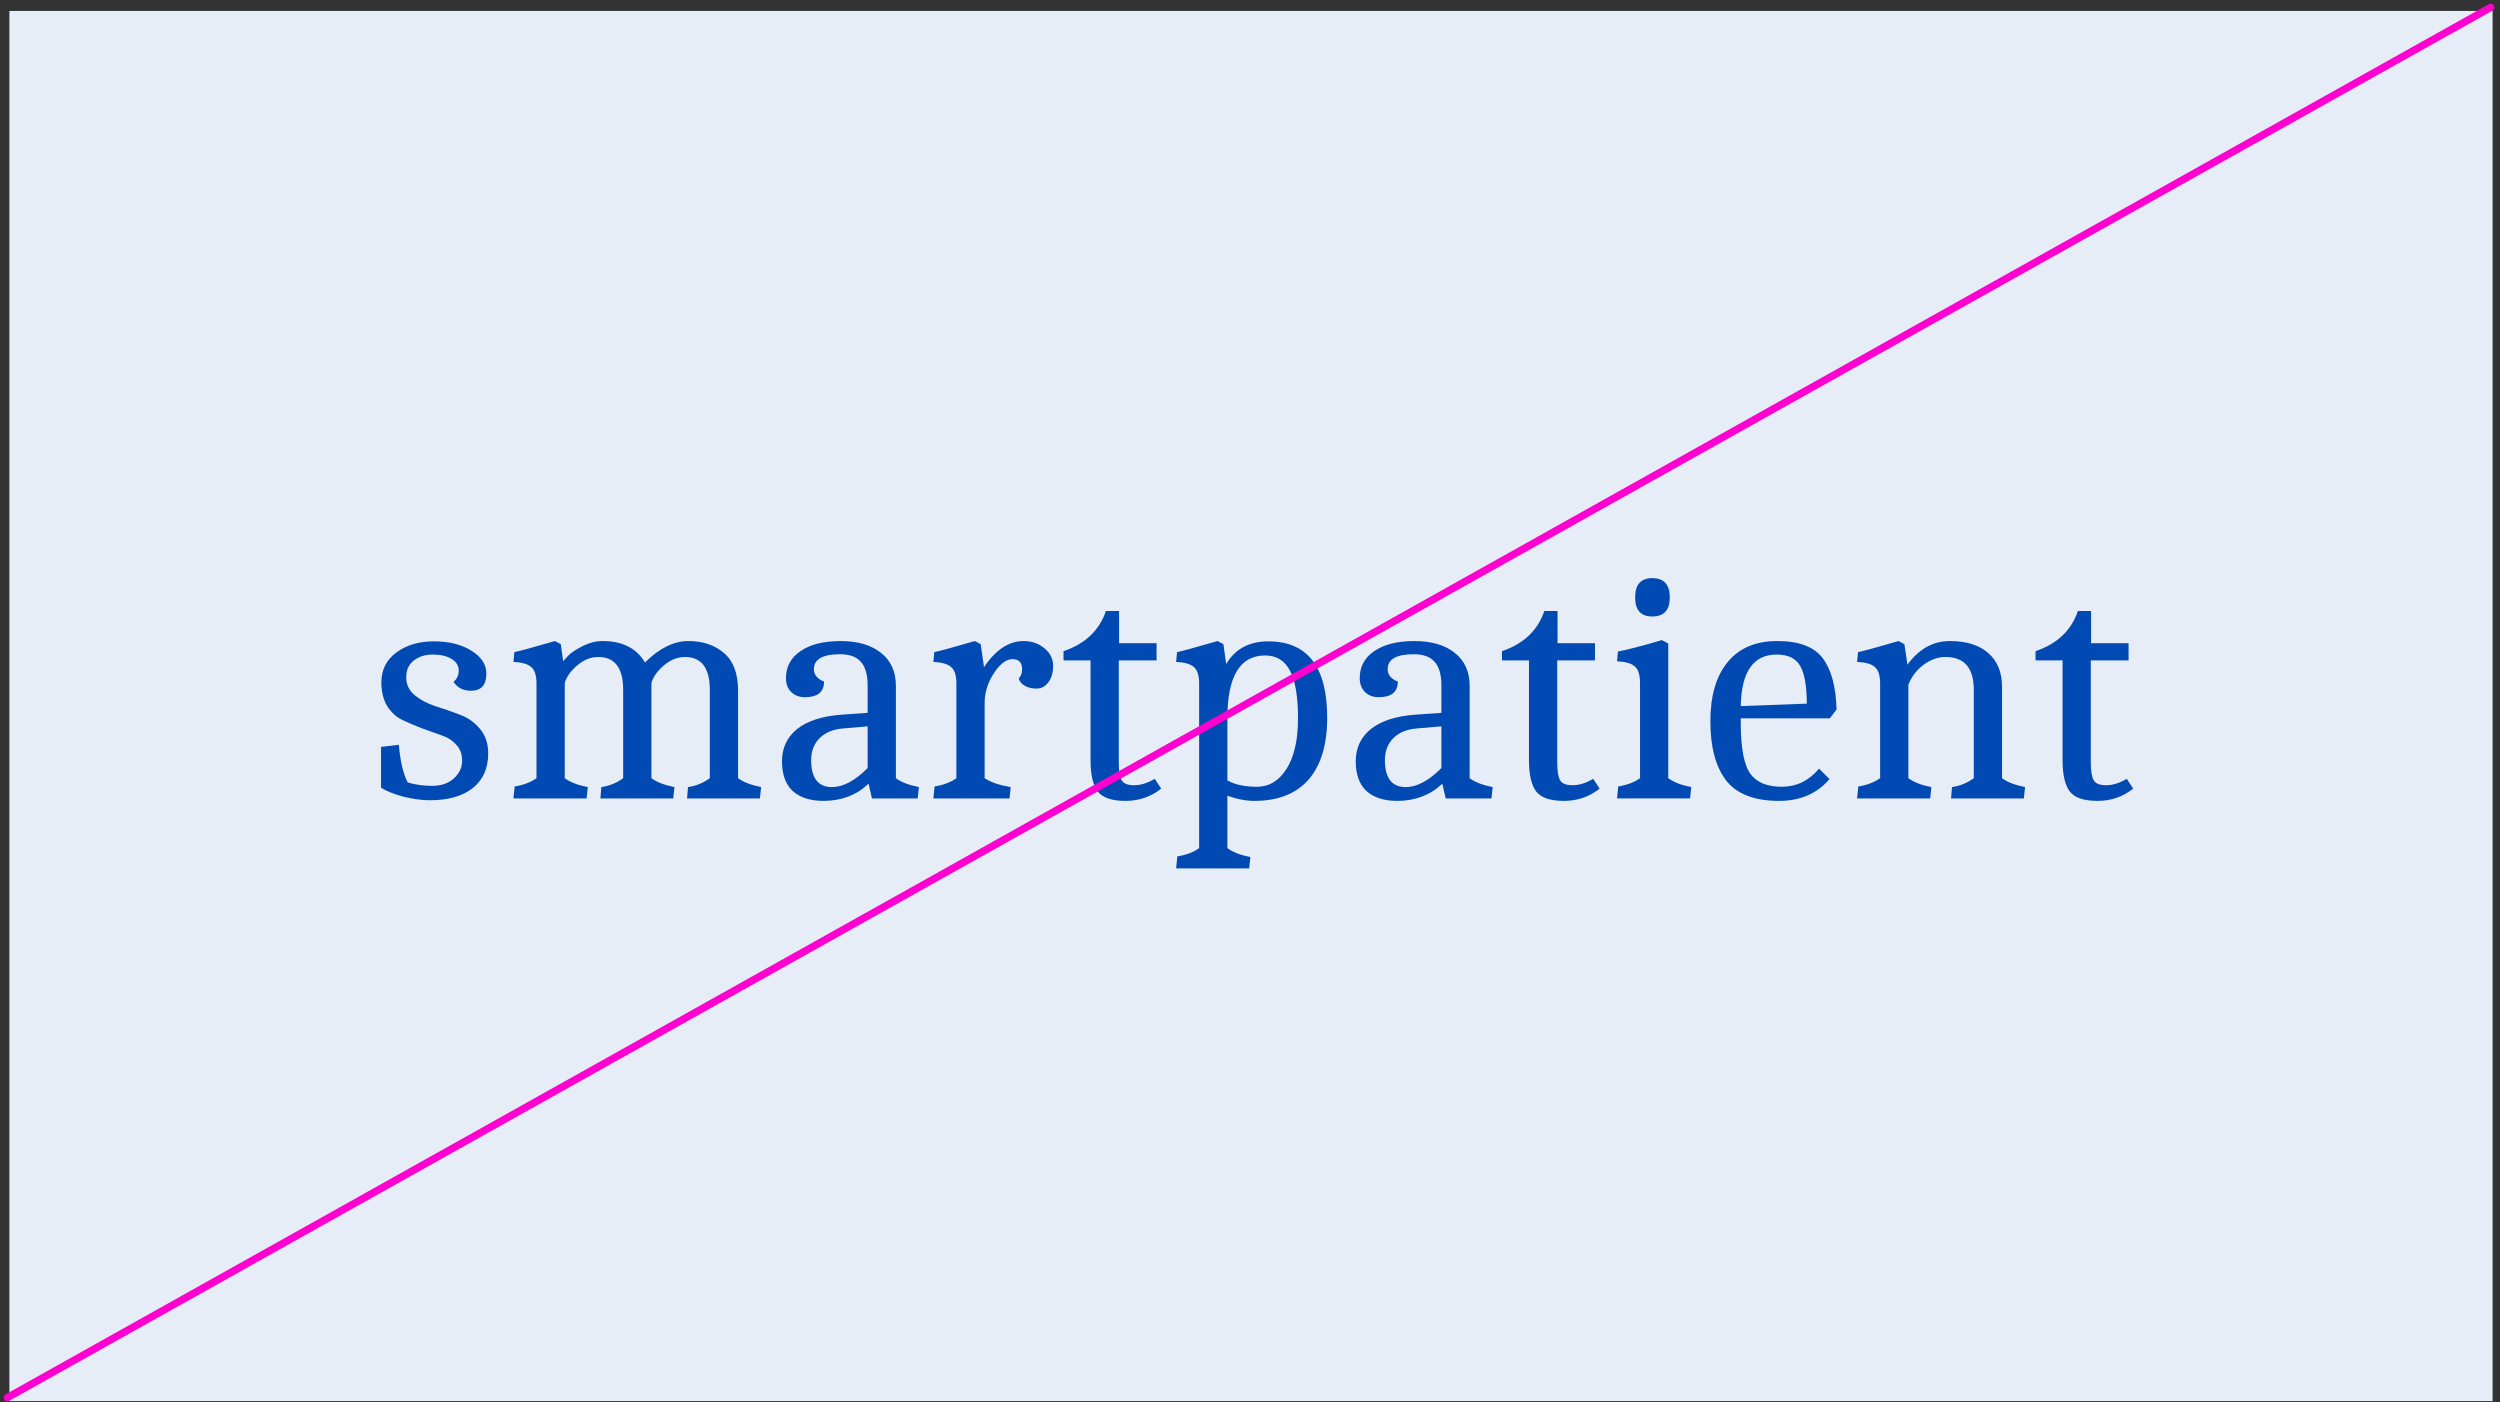 <?xml version="1.0" encoding="utf-8"?>
<svg xmlns="http://www.w3.org/2000/svg" fill="none" height="100%" overflow="visible" preserveAspectRatio="none" style="display: block;" viewBox="0 0 337 189" width="100%">
<rect x="0" y="0" width="337" height="189" fill="#333333" stroke="none"/>
<g id="Group 1000005649">
<g id="Primary Logo - Long version">
<rect fill="#E6EDF7" height="187.393" id="Rectangle 10265" width="334.735" x="1.265" y="1.474"/>
<g id="smartpatient">
<path d="M278.032 102.459V89.018H274.39V87.777C277.315 86.785 279.219 84.979 280.102 82.36H281.881V86.702H286.931V89.018H281.84V102.79C281.84 103.893 281.964 104.678 282.213 105.147C282.461 105.616 283.027 105.85 283.91 105.85C284.793 105.85 285.717 105.561 286.683 104.982L287.552 106.305C286.172 107.408 284.572 107.959 282.751 107.959C280.929 107.959 279.688 107.546 279.026 106.719C278.363 105.864 278.032 104.444 278.032 102.459Z" fill="#014AB3" id="Vector"/>
<path d="M253.442 92.161C253.442 91.059 253.208 90.314 252.739 89.928C252.297 89.515 251.497 89.28 250.338 89.225L250.462 87.902C251.069 87.791 252.89 87.295 255.926 86.413L256.712 86.826L257.126 89.597C258.671 87.474 260.575 86.413 262.838 86.413C265.101 86.413 266.839 86.964 268.053 88.067C269.267 89.142 269.875 90.645 269.875 92.575V104.899C270.564 105.423 271.599 105.823 272.979 106.099L272.813 107.629H263.004L263.128 106.099C264.232 105.933 265.211 105.533 266.067 104.899V92.989C266.067 90.038 264.797 88.563 262.259 88.563C261.238 88.563 260.258 88.908 259.32 89.597C258.382 90.287 257.692 91.183 257.25 92.285V104.899C257.995 105.451 259.03 105.85 260.355 106.099L260.189 107.629H250.338L250.504 106.016C251.69 105.823 252.67 105.451 253.442 104.899V92.161Z" fill="#014AB3" id="Vector_2"/>
<path d="M234.655 96.835V97.496C234.655 100.915 235.111 103.217 236.021 104.403C236.877 105.506 238.27 106.057 240.202 106.057C242.161 106.057 243.83 105.244 245.21 103.617L246.617 105.023C244.934 106.981 242.671 107.96 239.829 107.96C236.49 107.96 234.104 107.036 232.669 105.189C231.261 103.341 230.558 100.695 230.558 97.248C230.558 93.802 231.33 91.141 232.876 89.266C234.421 87.364 236.656 86.413 239.581 86.413C242.506 86.413 244.548 87.185 245.707 88.729C246.866 90.273 247.487 92.575 247.569 95.635L246.659 96.835H234.655ZM239.498 88.233C236.352 88.233 234.738 90.549 234.655 95.18L243.554 94.85C243.554 92.534 243.265 90.852 242.685 89.804C242.106 88.756 241.043 88.233 239.498 88.233Z" fill="#014AB3" id="Vector_3"/>
<path d="M221.076 92.077C221.076 90.975 220.842 90.23 220.373 89.844C219.932 89.43 219.133 89.196 217.975 89.141L218.099 87.818C219.229 87.625 221.2 87.115 224.013 86.287L224.881 86.742V104.898C225.626 105.449 226.66 105.849 227.983 106.097L227.818 107.627H217.975L218.14 106.014C219.326 105.821 220.304 105.449 221.076 104.898V92.077ZM225.088 80.539C225.088 82.248 224.302 83.103 222.731 83.103C221.187 83.103 220.415 82.248 220.415 80.539C220.415 78.802 221.187 77.933 222.731 77.933C224.302 77.933 225.088 78.802 225.088 80.539Z" fill="#014AB3" id="Vector_4"/>
<path d="M206.106 102.459V89.018H202.464V87.777C205.389 86.785 207.293 84.979 208.176 82.36H209.956V86.702H215.005V89.018H209.914V102.79C209.914 103.893 210.039 104.678 210.287 105.147C210.535 105.616 211.101 105.85 211.984 105.85C212.867 105.85 213.791 105.561 214.757 104.982L215.626 106.305C214.247 107.408 212.646 107.959 210.825 107.959C209.004 107.959 207.762 107.546 207.1 106.719C206.437 105.864 206.106 104.444 206.106 102.459Z" fill="#014AB3" id="Vector_5"/>
<path d="M188.341 107.96C186.575 107.96 185.195 107.518 184.202 106.636C183.236 105.726 182.753 104.389 182.753 102.625C182.753 100.832 183.429 99.385 184.781 98.282C186.161 97.179 188.161 96.531 190.783 96.338L194.301 96.09V92.451C194.301 90.962 193.998 89.887 193.391 89.225C192.811 88.536 191.873 88.191 190.576 88.191C188.23 88.191 187.058 88.867 187.058 90.218C187.058 90.962 187.513 91.513 188.424 91.872C188.424 93.278 187.568 93.981 185.857 93.981C185.085 93.981 184.464 93.747 183.995 93.278C183.526 92.809 183.291 92.189 183.291 91.417C183.291 89.873 183.94 88.66 185.236 87.778C186.561 86.868 188.368 86.413 190.659 86.413C192.977 86.413 194.798 86.951 196.122 88.026C197.447 89.073 198.109 90.549 198.109 92.451V104.899C198.799 105.423 199.834 105.823 201.213 106.099L201.048 107.629H194.881L194.425 105.644C192.797 107.188 190.769 107.96 188.341 107.96ZM186.685 102.459C186.685 104.885 187.623 106.099 189.5 106.099C190.99 106.099 192.59 105.244 194.301 103.534V97.91L190.948 98.2C189.624 98.31 188.575 98.751 187.803 99.523C187.058 100.295 186.685 101.274 186.685 102.459Z" fill="#014AB3" id="Vector_6"/>
<path d="M161.644 92.161C161.644 91.059 161.41 90.314 160.941 89.928C160.499 89.515 159.699 89.28 158.54 89.225L158.664 87.902C159.271 87.791 161.093 87.295 164.128 86.413L164.914 86.826L165.287 89.515C166.501 87.474 168.391 86.454 170.957 86.454C176.256 86.454 178.905 89.887 178.905 96.752C178.905 100.391 178.063 103.176 176.38 105.106C174.696 107.008 172.268 107.96 169.095 107.96C167.936 107.96 166.722 107.725 165.452 107.257V114.328C166.197 114.88 167.232 115.28 168.557 115.528L168.391 117.058H158.54L158.706 115.445C159.892 115.252 160.872 114.88 161.644 114.328V92.161ZM165.452 96.793V105.189C166.446 105.768 167.77 106.057 169.426 106.057C171.082 106.057 172.42 105.244 173.441 103.617C174.462 101.99 174.972 99.73 174.972 96.835C174.972 93.912 174.614 91.775 173.896 90.424C173.179 89.046 172.061 88.357 170.544 88.357C167.149 88.357 165.452 91.169 165.452 96.793Z" fill="#014AB3" id="Vector_7"/>
<path d="M147.006 102.459V89.018H143.364V87.778C146.289 86.785 148.193 84.979 149.076 82.36H150.855V86.702H155.905V89.018H150.814V102.79C150.814 103.893 150.938 104.679 151.186 105.147C151.435 105.616 152 105.85 152.883 105.85C153.767 105.85 154.691 105.561 155.657 104.982L156.526 106.305C155.146 107.408 153.546 107.96 151.725 107.96C149.903 107.96 148.662 107.546 147.999 106.719C147.337 105.864 147.006 104.444 147.006 102.459Z" fill="#014AB3" id="Vector_8"/>
<path d="M128.921 92.161C128.921 91.059 128.686 90.314 128.217 89.928C127.776 89.515 126.975 89.28 125.816 89.225L125.941 87.902C126.548 87.791 128.369 87.295 131.404 86.413L132.191 86.826L132.646 89.928C134.219 87.585 135.999 86.413 137.985 86.413C139.062 86.413 139.986 86.73 140.759 87.364C141.559 87.998 141.959 88.798 141.959 89.763C141.959 90.7 141.738 91.445 141.297 91.996C140.883 92.547 140.359 92.823 139.724 92.823C139.117 92.823 138.593 92.699 138.151 92.451C137.71 92.203 137.434 91.872 137.323 91.458C137.627 91.155 137.779 90.742 137.779 90.218C137.779 89.308 137.351 88.853 136.495 88.853C135.64 88.853 134.798 89.487 133.971 90.755C133.143 92.024 132.729 93.361 132.729 94.767V104.899C133.557 105.451 134.729 105.85 136.247 106.099L136.081 107.629H125.816L125.982 106.016C127.169 105.823 128.148 105.451 128.921 104.899V92.161Z" fill="#014AB3" id="Vector_9"/>
<path d="M110.998 107.96C109.232 107.96 107.852 107.518 106.859 106.636C105.893 105.726 105.41 104.389 105.41 102.625C105.41 100.832 106.086 99.385 107.438 98.282C108.818 97.179 110.819 96.531 113.44 96.338L116.958 96.09V92.451C116.958 90.962 116.655 89.887 116.048 89.225C115.468 88.536 114.53 88.191 113.233 88.191C110.888 88.191 109.715 88.867 109.715 90.218C109.715 90.962 110.17 91.513 111.081 91.872C111.081 93.278 110.225 93.981 108.515 93.981C107.742 93.981 107.121 93.747 106.652 93.278C106.183 92.809 105.948 92.189 105.948 91.417C105.948 89.873 106.597 88.66 107.894 87.778C109.218 86.868 111.026 86.413 113.316 86.413C115.634 86.413 117.455 86.951 118.78 88.026C120.104 89.073 120.766 90.549 120.766 92.451V104.899C121.456 105.423 122.491 105.823 123.871 106.099L123.705 107.629H117.538L117.083 105.644C115.454 107.188 113.426 107.96 110.998 107.96ZM109.342 102.459C109.342 104.885 110.281 106.099 112.157 106.099C113.647 106.099 115.248 105.244 116.958 103.534V97.91L113.606 98.2C112.281 98.31 111.233 98.751 110.46 99.523C109.715 100.295 109.342 101.274 109.342 102.459Z" fill="#014AB3" id="Vector_10"/>
<path d="M72.319 92.161C72.319 91.059 72.084 90.314 71.615 89.928C71.173 89.515 70.372 89.28 69.212 89.225L69.336 87.902C69.944 87.791 71.766 87.295 74.804 86.413L75.591 86.826L75.923 89.142C76.144 88.867 76.42 88.563 76.751 88.233C77.11 87.902 77.718 87.516 78.574 87.075C79.458 86.633 80.341 86.413 81.225 86.413C83.904 86.413 85.81 87.378 86.942 89.308C88.875 87.378 90.822 86.413 92.783 86.413C94.744 86.413 96.346 86.951 97.588 88.026C98.859 89.101 99.494 90.797 99.494 93.113V104.899C100.184 105.423 101.22 105.823 102.601 106.099L102.435 107.629H92.617L92.742 106.099C93.846 105.933 94.826 105.533 95.683 104.899V92.989C95.683 90.038 94.564 88.563 92.327 88.563C91.333 88.563 90.394 88.936 89.51 89.68C88.654 90.397 88.088 91.183 87.812 92.037V104.899C88.502 105.423 89.538 105.823 90.919 106.099L90.753 107.629H80.935L81.06 106.099C82.164 105.933 83.145 105.533 84.001 104.899V92.989C84.001 90.038 82.882 88.563 80.645 88.563C79.651 88.563 78.712 88.936 77.828 89.68C76.972 90.397 76.406 91.183 76.13 92.037V104.899C76.876 105.451 77.911 105.85 79.237 106.099L79.071 107.629H69.212L69.378 106.016C70.565 105.823 71.546 105.451 72.319 104.899V92.161Z" fill="#014AB3" id="Vector_11"/>
<path d="M54.965 105.478C55.986 105.782 57.09 105.933 58.277 105.933C59.463 105.933 60.429 105.602 61.174 104.941C61.919 104.251 62.292 103.452 62.292 102.542C62.292 101.632 62.016 100.902 61.464 100.35C60.94 99.771 60.277 99.358 59.477 99.109C58.677 98.834 57.794 98.517 56.828 98.158C55.89 97.8 55.02 97.428 54.22 97.042C53.42 96.656 52.744 96.035 52.192 95.181C51.668 94.298 51.406 93.237 51.406 91.996C51.406 90.314 52.068 88.977 53.392 87.985C54.745 86.964 56.442 86.454 58.484 86.454C60.553 86.454 62.25 86.882 63.575 87.736C64.899 88.564 65.561 89.584 65.561 90.797C65.561 92.341 64.872 93.113 63.492 93.113C62.443 93.113 61.657 92.713 61.133 91.913C61.602 91.527 61.836 91.017 61.836 90.383C61.836 89.722 61.505 89.198 60.843 88.812C60.208 88.426 59.367 88.233 58.318 88.233C57.297 88.233 56.442 88.508 55.752 89.06C55.09 89.584 54.758 90.328 54.758 91.293C54.758 92.258 55.131 93.058 55.876 93.692C56.649 94.326 57.573 94.822 58.649 95.181C59.725 95.511 60.801 95.884 61.878 96.297C62.981 96.683 63.906 97.317 64.651 98.2C65.424 99.082 65.81 100.199 65.81 101.549C65.81 103.562 65.12 105.12 63.74 106.223C62.361 107.326 60.415 107.877 57.904 107.877C56.883 107.877 55.697 107.712 54.344 107.381C53.02 107.022 52.027 106.623 51.364 106.181V100.681L53.765 100.391C53.958 102.652 54.358 104.348 54.965 105.478Z" fill="#014AB3" id="Vector_12"/>
</g>
</g>
<path d="M1 188.393L335.735 1" id="Line 67" stroke="#FF00D0" stroke-linecap="round"/>
</g>
</svg>